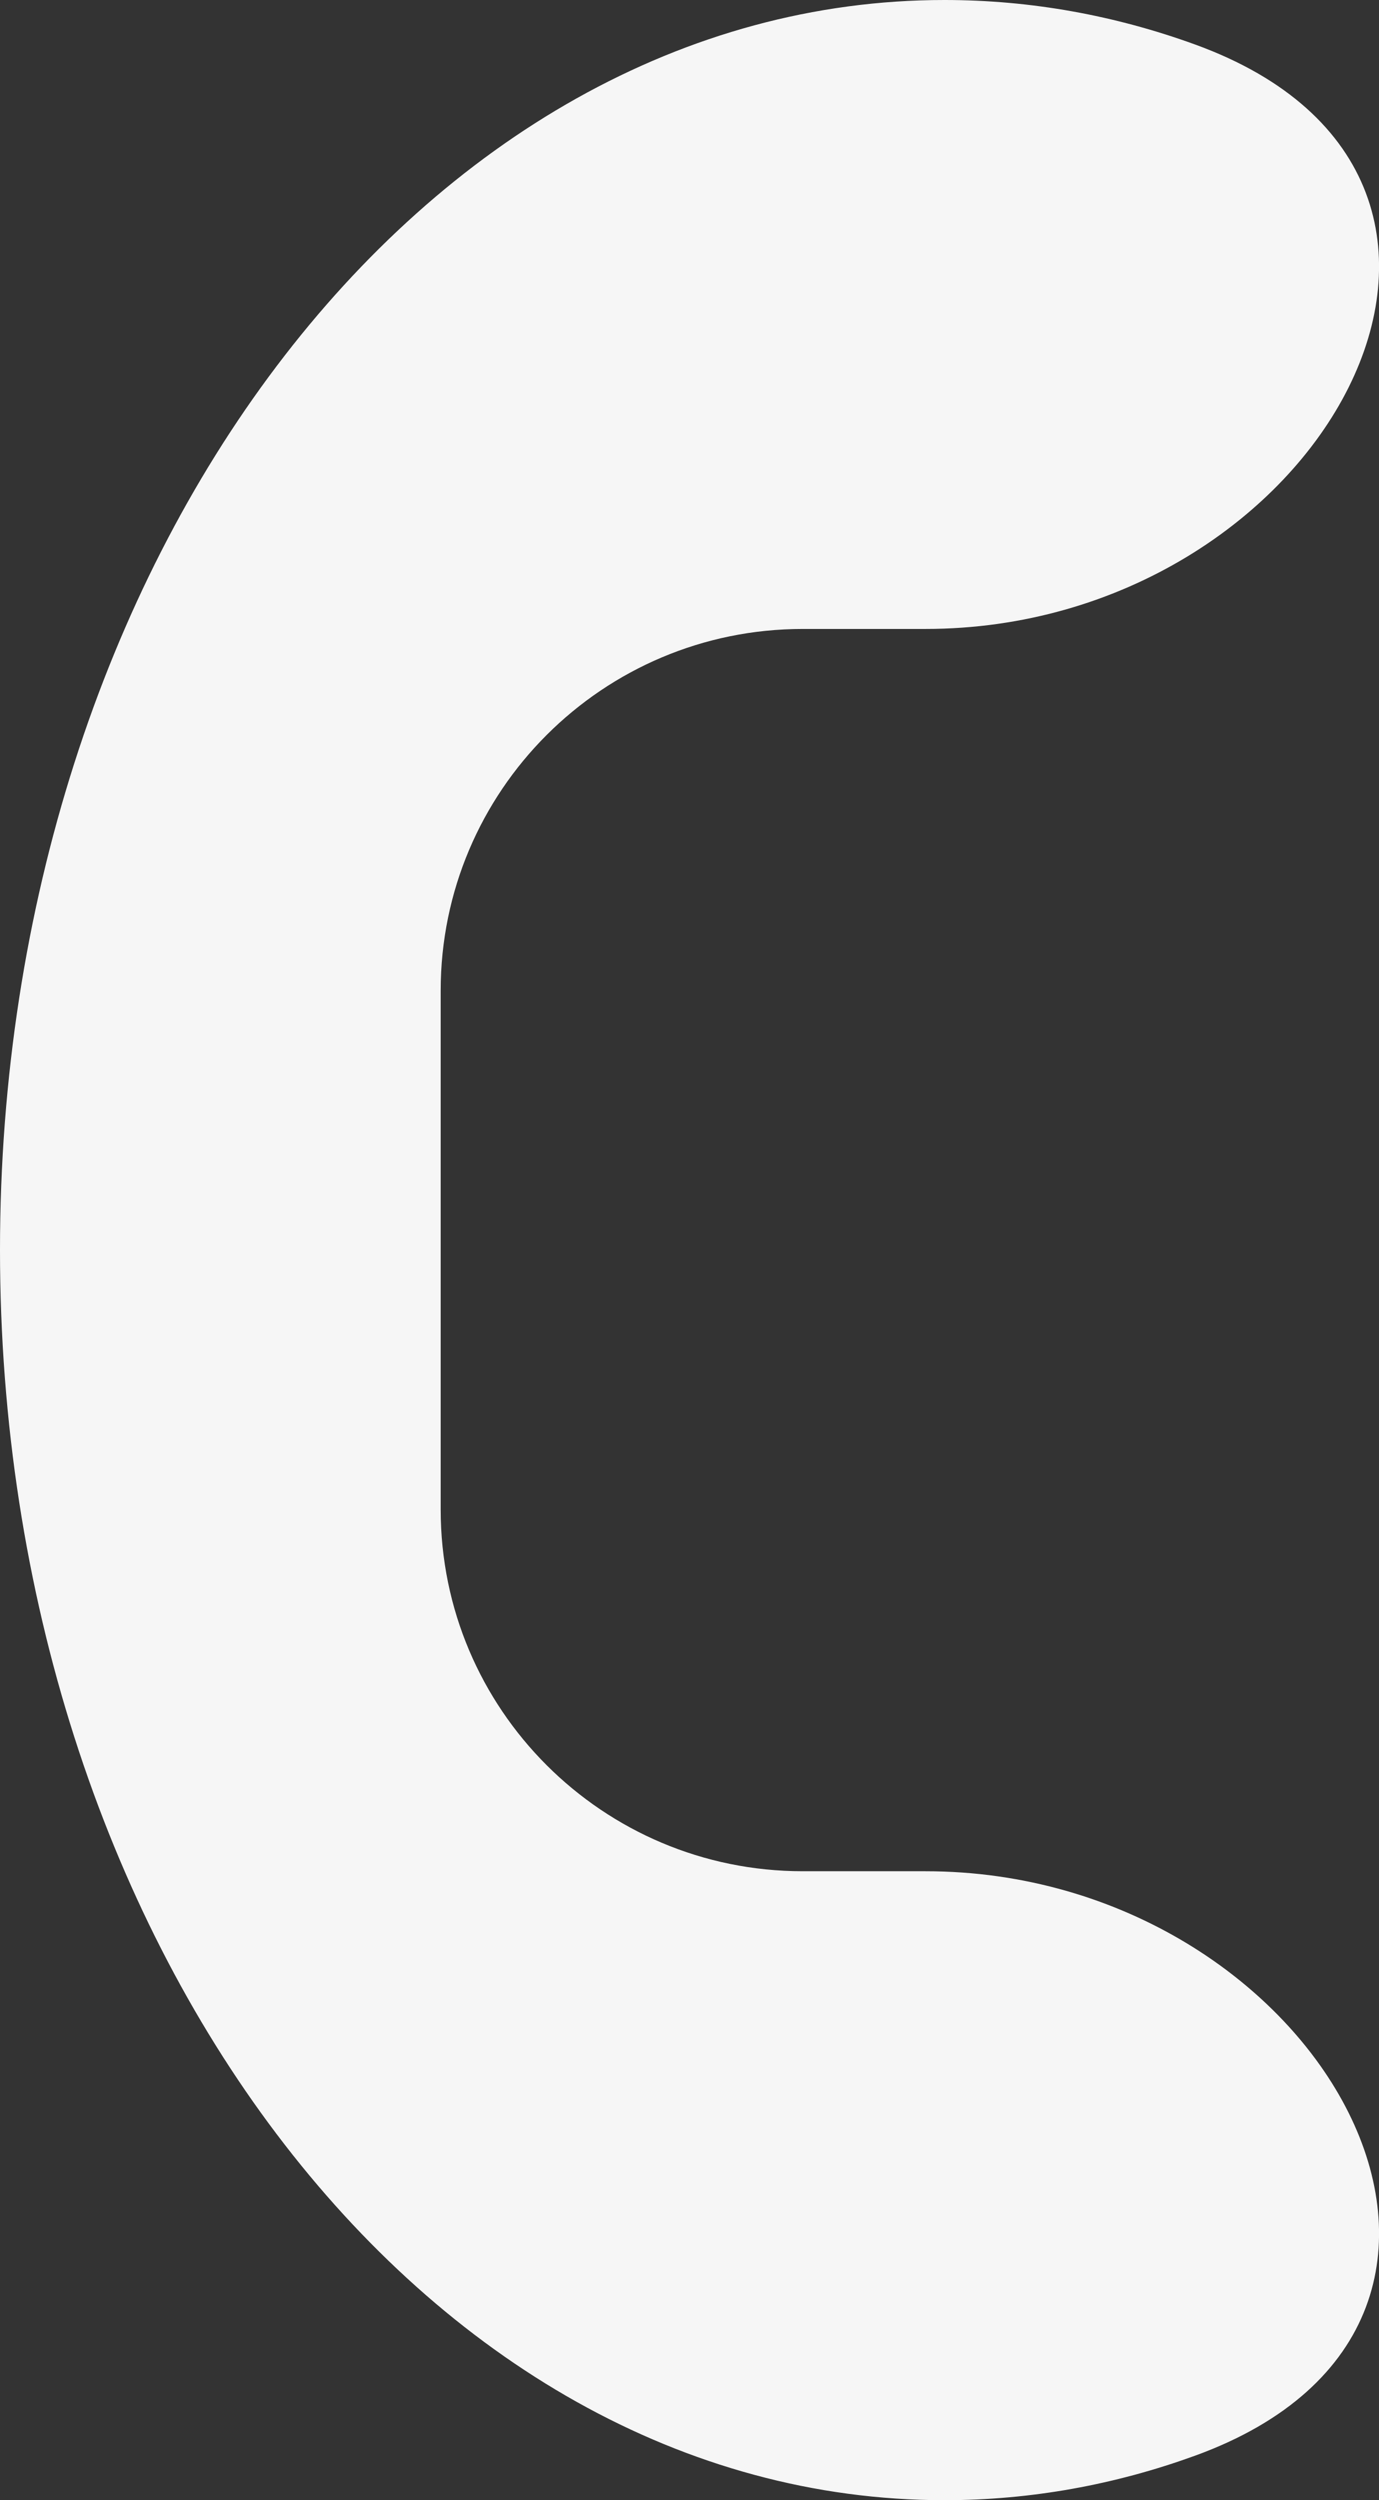 <?xml version="1.0" encoding="utf-8"?>
<svg xmlns="http://www.w3.org/2000/svg" fill="none" height="100%" overflow="visible" preserveAspectRatio="none" style="display: block;" viewBox="0 0 13.512 24.491" width="100%">
<rect x="0" y="0" width="13.512" height="24.491" fill="#333333" stroke="none"/>
<path clip-rule="evenodd" d="M11.71 0.436C15.36 1.762 12.951 6.161 9.067 6.161H7.866C5.907 6.161 4.318 7.747 4.318 9.704V14.787C4.318 16.744 5.907 18.33 7.866 18.33H9.067C12.951 18.33 15.36 22.729 11.71 24.055C10.928 24.339 10.104 24.491 9.254 24.491C4.143 24.491 0 19.009 0 12.245C0 5.483 4.143 0 9.254 0C10.104 0 10.928 0.152 11.71 0.436Z" fill="#F6F6F6" fill-rule="evenodd" id="Subtract"/>
</svg>